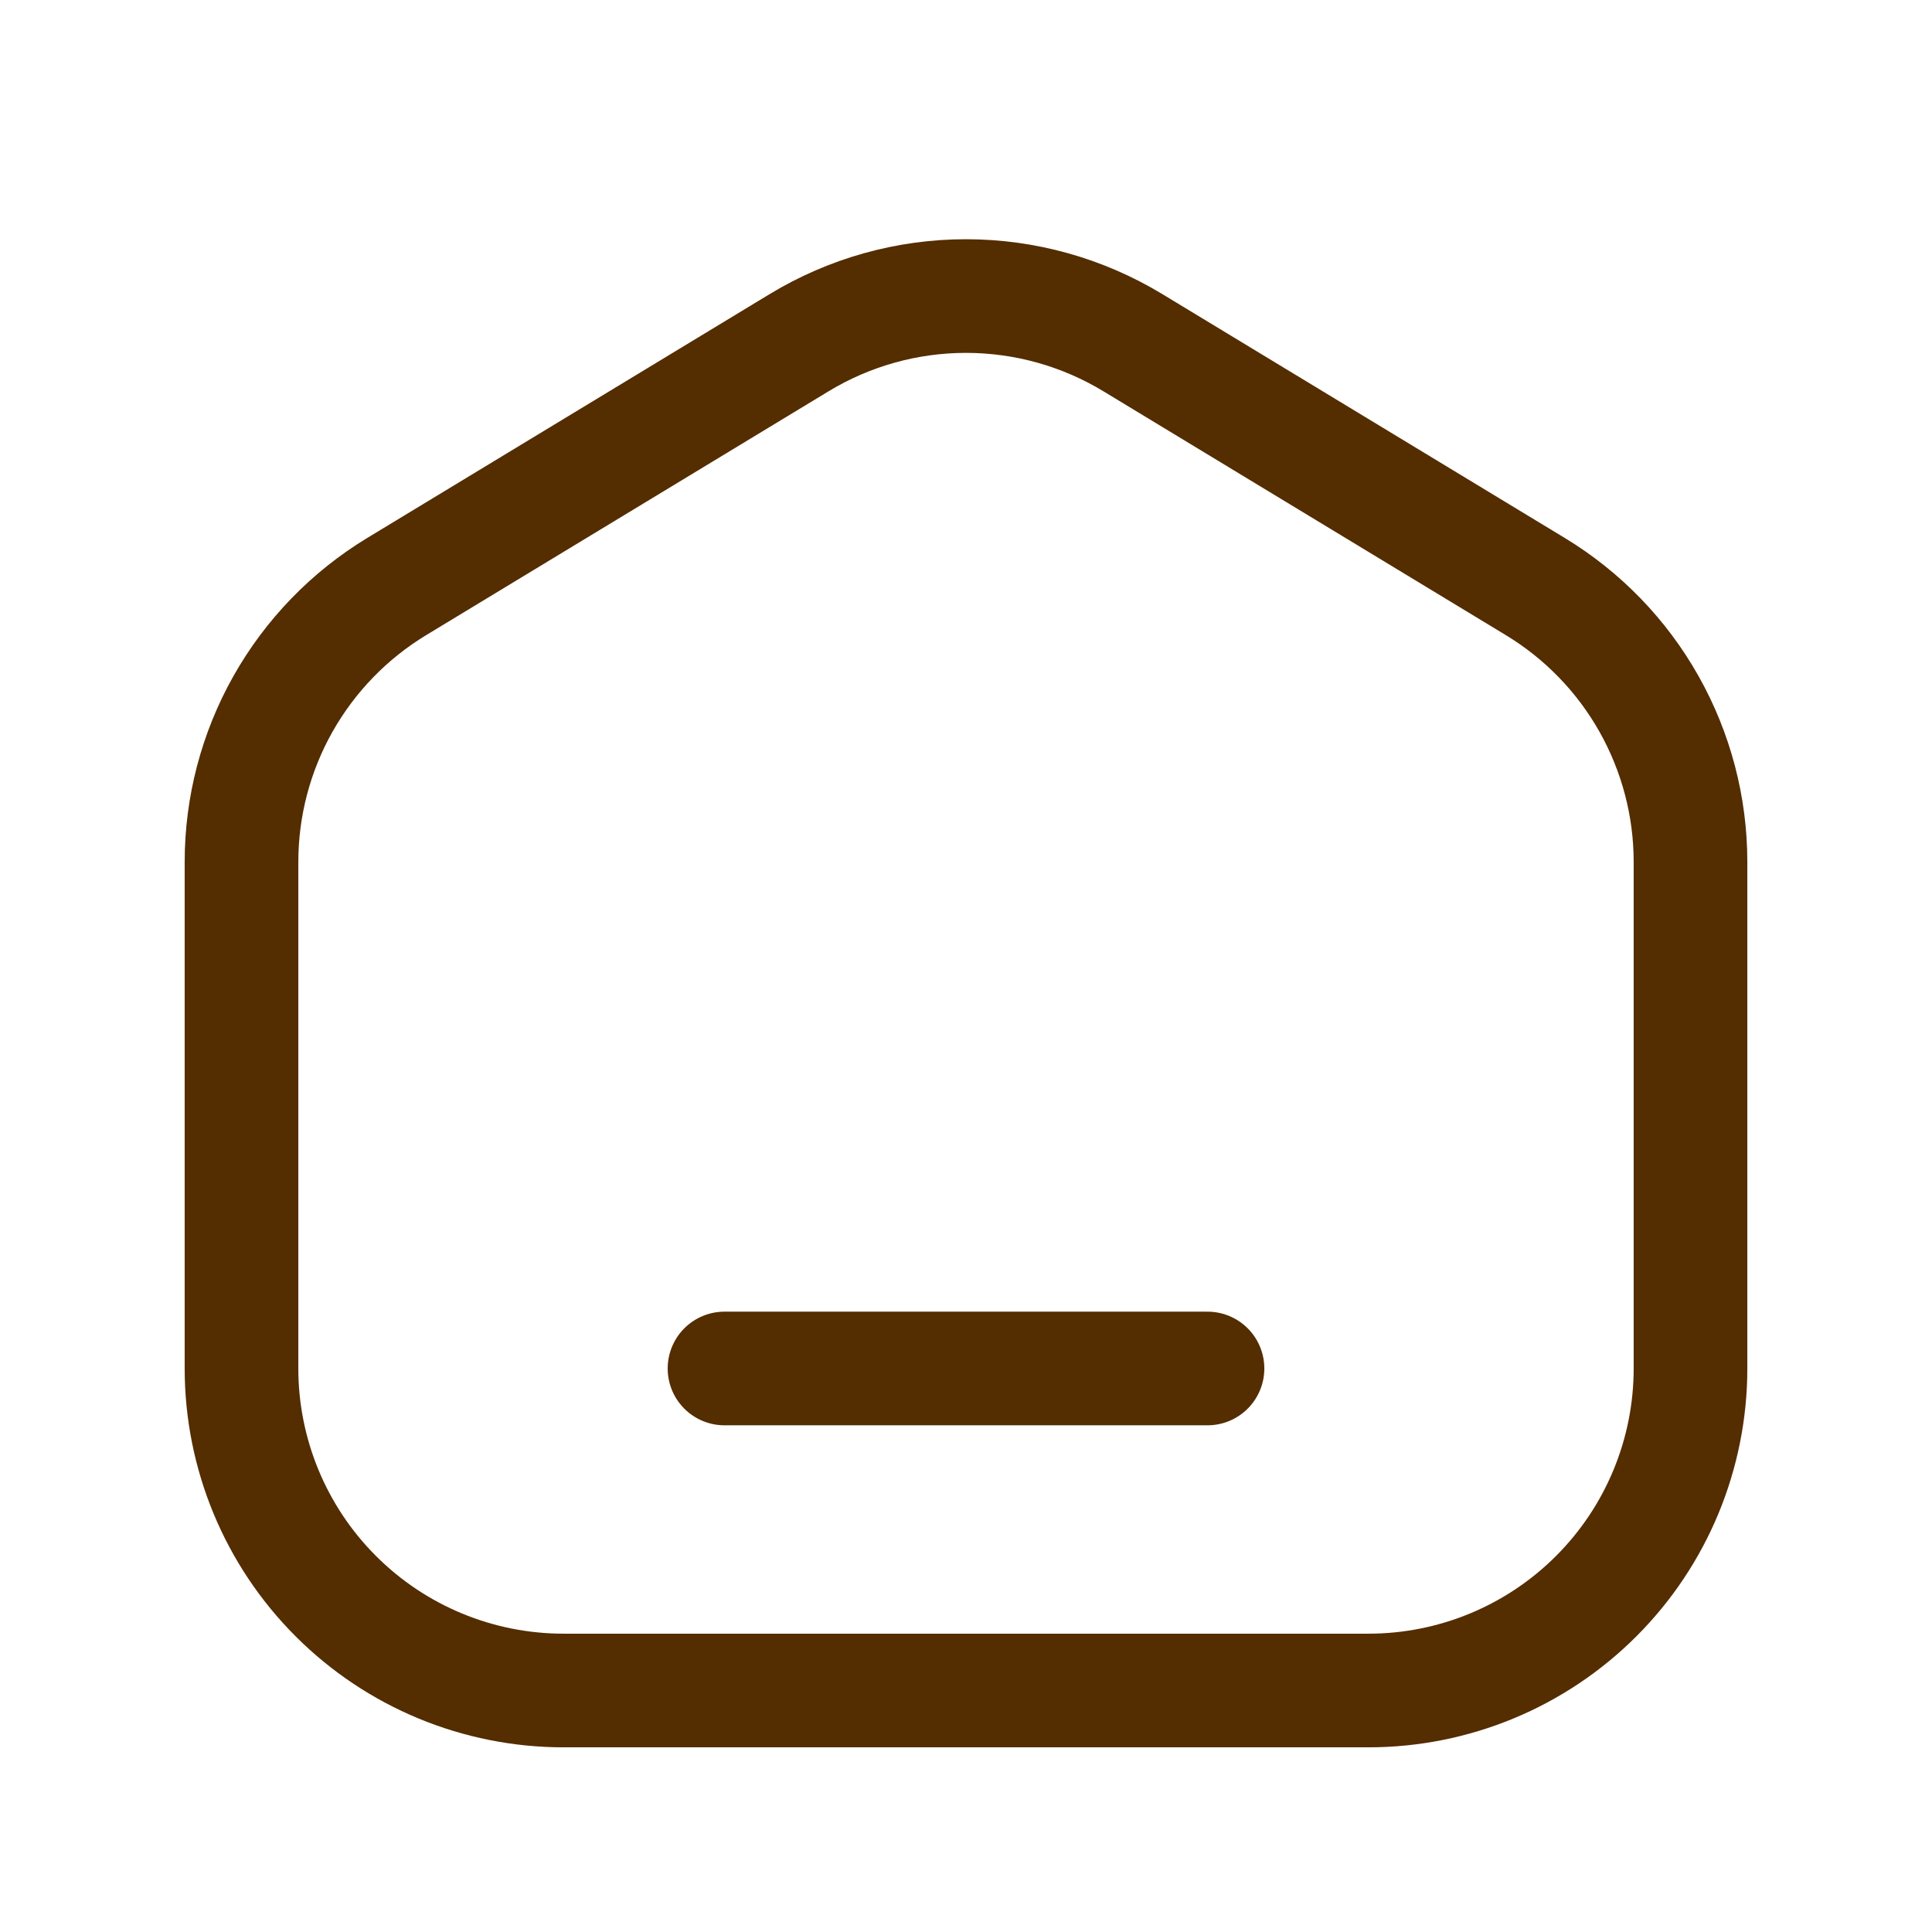 <svg width="34" height="34" viewBox="0 0 34 34" fill="none" xmlns="http://www.w3.org/2000/svg">
<path d="M12.75 24.083H21.25M24.083 29.75H9.917C8.414 29.75 6.972 29.153 5.91 28.09C4.847 27.028 4.25 25.586 4.25 24.083V15.17C4.25 14.195 4.501 13.238 4.979 12.389C5.458 11.54 6.147 10.828 6.98 10.323L14.063 6.031C14.949 5.494 15.964 5.21 17 5.21C18.035 5.21 19.051 5.494 19.937 6.031L27.02 10.323C27.853 10.828 28.542 11.539 29.02 12.388C29.498 13.237 29.75 14.194 29.75 15.168V24.083C29.75 25.586 29.153 27.028 28.09 28.09C27.028 29.153 25.586 29.75 24.083 29.75Z" stroke="#542D00" stroke-width="2" stroke-linecap="round" stroke-linejoin="round"/>
</svg>
